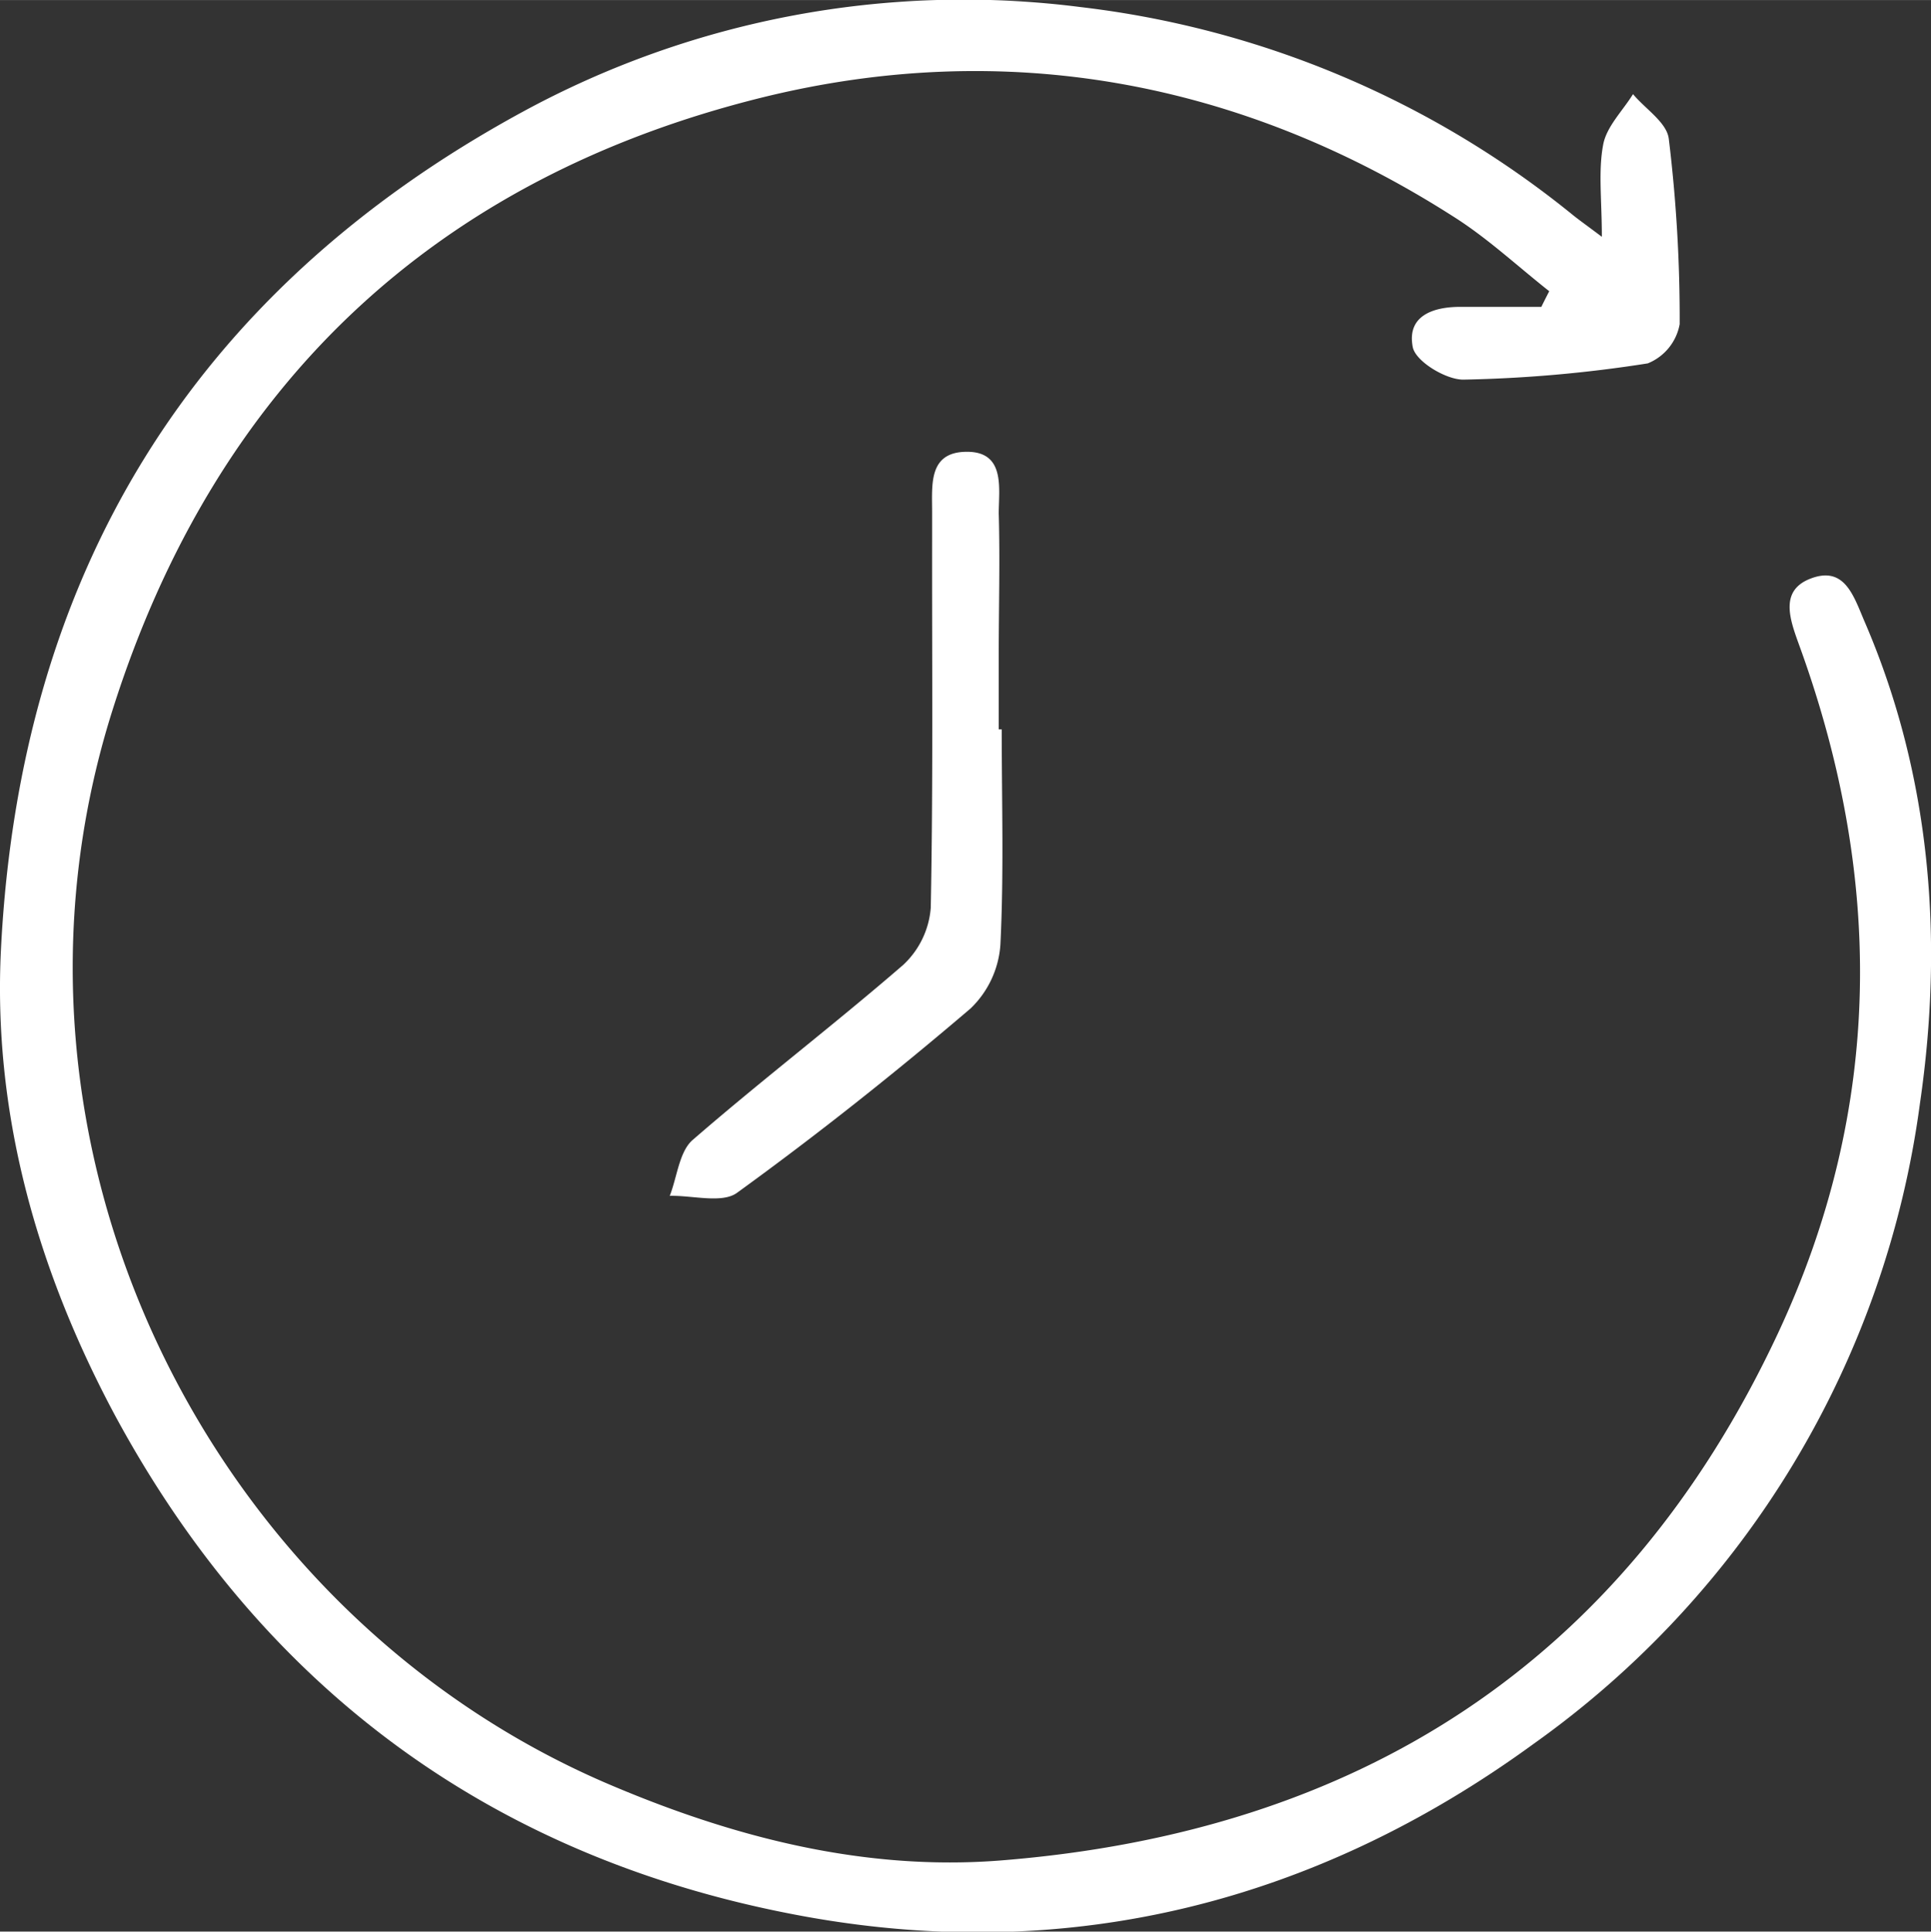<svg xmlns="http://www.w3.org/2000/svg" width="45.7mm" height="45.71mm" viewBox="0 0 129.54 129.56"><rect x="0" y="0" width="129.54" height="129.56" fill="#333333" stroke="none"/><g id="Vrstva_2" data-name="Vrstva 2"><g id="Vrstva_1-2" data-name="Vrstva 1"><path d="M107.46,15.92c0-2.53-.25-4.44.09-6.23.23-1.21,1.3-2.25,2-3.38.83,1,2.27,1.9,2.4,3a99.32,99.32,0,0,1,.73,12.43,3.51,3.51,0,0,1-2.14,2.63,90.08,90.08,0,0,1-12.38,1.09c-1.17,0-3.17-1.21-3.38-2.16-.43-2.12,1.36-2.74,3.26-2.72h5.36c.17-.35.35-.7.53-1.05-2.13-1.68-4.14-3.56-6.42-5-14.32-9.16-30.13-12-46.36-8-21.87,5.41-36.67,19.2-43.6,41.09-9.25,29.2,6.41,60.5,33.16,72,8.45,3.62,17.27,5.89,26.41,5.17,23.94-1.9,41.78-13.23,52.13-35.31,7.12-15.2,7.12-30.71,1.4-46.34-.61-1.69-1.24-3.54.8-4.33,2.3-.89,2.9,1.17,3.63,2.87C129.54,52,130.4,63.05,128.8,74a62.89,62.89,0,0,1-25.88,42.94c-14.61,10.66-31.12,14.8-48.79,11.63-20.63-3.71-36.37-15-46.45-33.7C2.41,85-.5,74.52.07,63.56,1.36,38.64,12.77,19.64,35,7.53A61.9,61.9,0,0,1,72.49.47a64.27,64.27,0,0,1,33.09,14c.43.34.87.65,1.88,1.41" fill="#fff"/><path d="M67.2,48.92c0,4.82.15,9.65-.09,14.46a6.55,6.55,0,0,1-2,4.26C60,72,54.82,76.11,49.45,80c-1,.74-3,.17-4.52.21.5-1.28.64-3,1.56-3.77,4.61-4,9.49-7.73,14.11-11.73a5.85,5.85,0,0,0,1.84-3.83c.16-8.19.08-16.39.09-24.58v-2c0-1.81-.25-4,2.34-4S67,32.76,67,34.44c.09,3.14,0,6.28,0,9.43,0,1.68,0,3.36,0,5.05Z" fill="#fff"/></g></g></svg>
